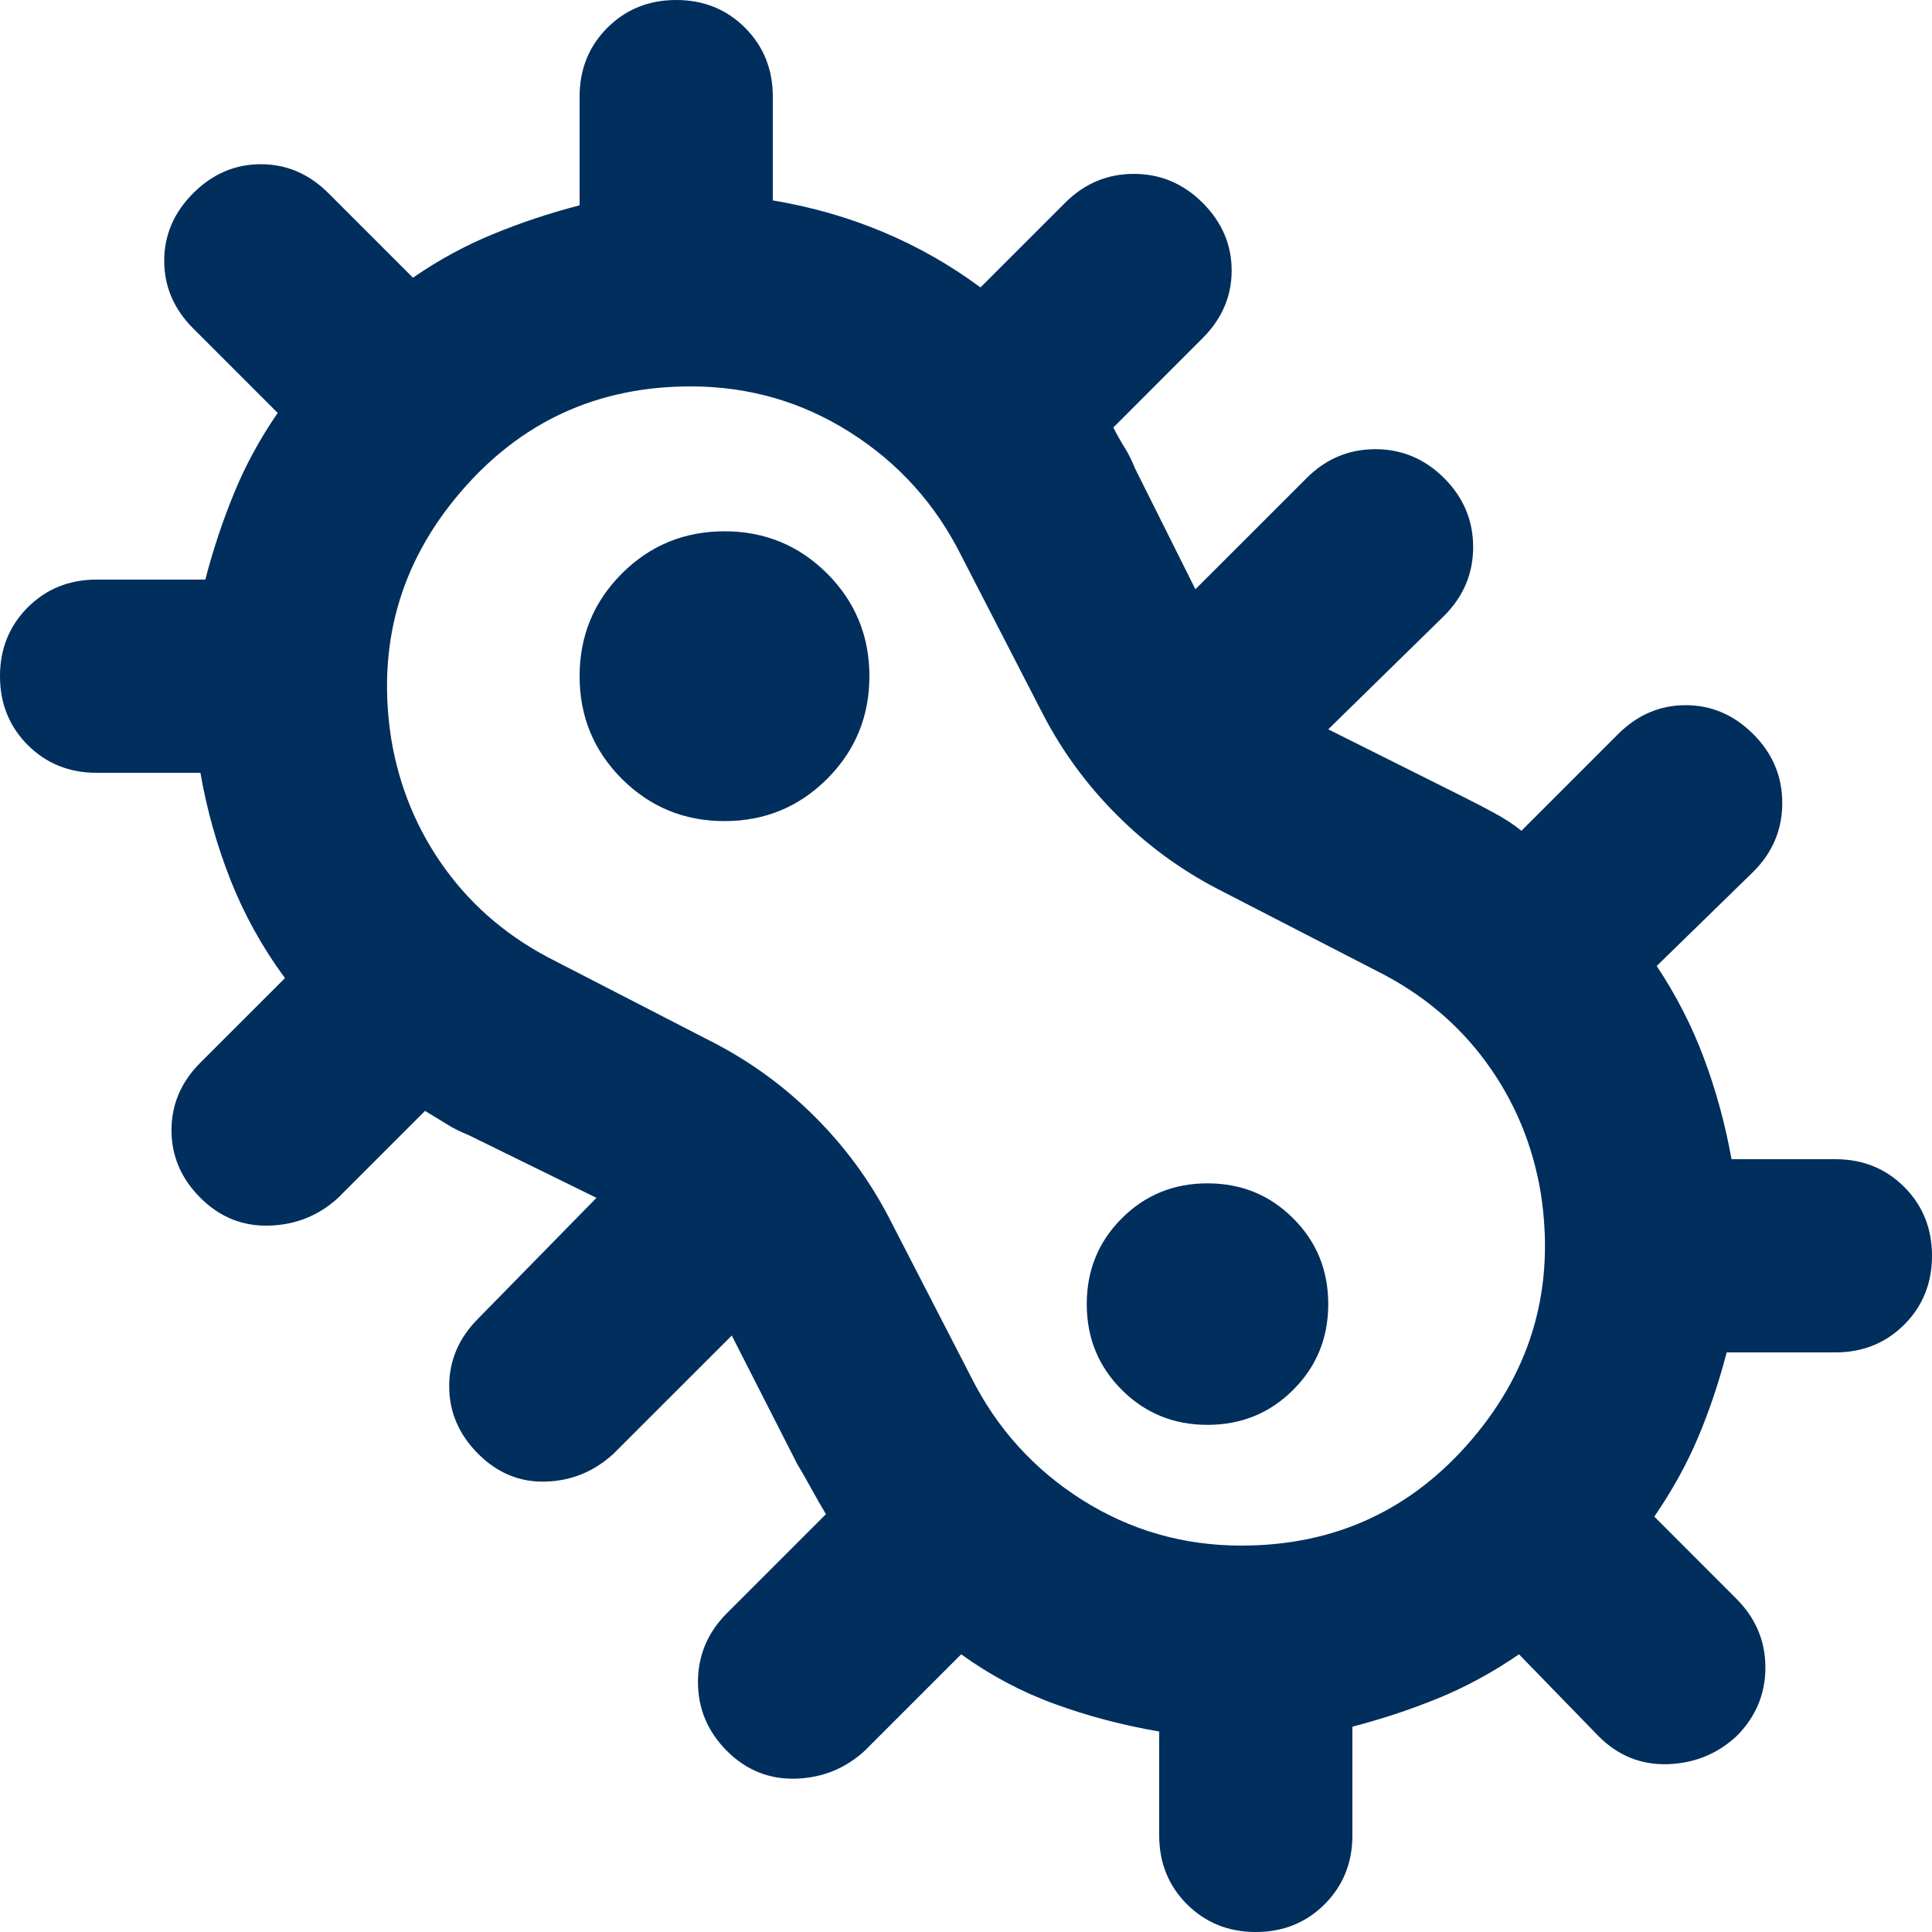 <svg width="30" height="30" viewBox="0 0 30 30" fill="none" xmlns="http://www.w3.org/2000/svg">
<path d="M19.5 30C19.075 30 18.719 29.856 18.431 29.569C18.144 29.281 18 28.925 18 28.5V26.887C17.425 26.788 16.881 26.644 16.369 26.456C15.856 26.269 15.375 26.012 14.925 25.688L13.425 27.188C13.125 27.462 12.769 27.606 12.356 27.619C11.944 27.631 11.588 27.488 11.287 27.188C10.988 26.887 10.838 26.531 10.838 26.119C10.838 25.706 10.988 25.35 11.287 25.05L12.825 23.512C12.75 23.387 12.675 23.256 12.6 23.119C12.525 22.981 12.45 22.85 12.375 22.725L11.363 20.738L9.525 22.575C9.225 22.85 8.875 22.994 8.475 23.006C8.075 23.019 7.725 22.875 7.425 22.575C7.125 22.275 6.975 21.925 6.975 21.525C6.975 21.125 7.125 20.775 7.425 20.475L9.262 18.6L7.275 17.625C7.15 17.575 7.037 17.519 6.938 17.456C6.838 17.394 6.725 17.325 6.6 17.25L5.25 18.6C4.95 18.875 4.594 19.019 4.181 19.031C3.769 19.044 3.413 18.9 3.112 18.6C2.812 18.3 2.663 17.95 2.663 17.55C2.663 17.15 2.812 16.8 3.112 16.5L4.425 15.188C4.075 14.713 3.794 14.206 3.581 13.669C3.369 13.131 3.212 12.575 3.112 12H1.5C1.075 12 0.719 11.856 0.431 11.569C0.144 11.281 0 10.925 0 10.5C0 10.075 0.144 9.719 0.431 9.431C0.719 9.144 1.075 9 1.5 9H3.188C3.312 8.525 3.462 8.075 3.638 7.65C3.812 7.225 4.037 6.812 4.312 6.412L3 5.1C2.7 4.8 2.55 4.45 2.55 4.05C2.55 3.65 2.7 3.3 3 3C3.3 2.7 3.65 2.55 4.05 2.55C4.45 2.55 4.8 2.7 5.1 3L6.412 4.312C6.812 4.037 7.225 3.812 7.65 3.638C8.075 3.462 8.525 3.312 9 3.188V1.5C9 1.075 9.144 0.719 9.431 0.431C9.719 0.144 10.075 0 10.5 0C10.925 0 11.281 0.144 11.569 0.431C11.856 0.719 12 1.075 12 1.5V3.112C12.6 3.212 13.169 3.375 13.706 3.6C14.244 3.825 14.75 4.112 15.225 4.463L16.538 3.15C16.837 2.85 17.194 2.7 17.606 2.7C18.019 2.7 18.375 2.85 18.675 3.15C18.975 3.45 19.125 3.8 19.125 4.2C19.125 4.6 18.975 4.95 18.675 5.25L17.288 6.638C17.337 6.737 17.394 6.838 17.456 6.938C17.519 7.037 17.575 7.15 17.625 7.275L18.562 9.15L20.288 7.425C20.587 7.125 20.944 6.975 21.356 6.975C21.769 6.975 22.125 7.125 22.425 7.425C22.725 7.725 22.875 8.081 22.875 8.494C22.875 8.906 22.725 9.262 22.425 9.562L20.625 11.325L22.725 12.375C22.875 12.45 23.031 12.531 23.194 12.619C23.356 12.706 23.5 12.8 23.625 12.9L25.125 11.4C25.425 11.1 25.775 10.95 26.175 10.95C26.575 10.95 26.925 11.1 27.225 11.4C27.525 11.7 27.675 12.056 27.675 12.469C27.675 12.881 27.525 13.238 27.225 13.537L25.725 15C26.025 15.45 26.269 15.925 26.456 16.425C26.644 16.925 26.788 17.45 26.887 18H28.5C28.925 18 29.281 18.144 29.569 18.431C29.856 18.719 30 19.075 30 19.5C30 19.925 29.856 20.281 29.569 20.569C29.281 20.856 28.925 21 28.5 21H26.812C26.688 21.475 26.538 21.919 26.363 22.331C26.188 22.744 25.962 23.15 25.688 23.55L26.962 24.825C27.262 25.125 27.413 25.481 27.413 25.894C27.413 26.306 27.262 26.663 26.962 26.962C26.663 27.238 26.306 27.381 25.894 27.394C25.481 27.406 25.125 27.262 24.825 26.962L23.587 25.688C23.188 25.962 22.775 26.188 22.35 26.363C21.925 26.538 21.475 26.688 21 26.812V28.5C21 28.925 20.856 29.281 20.569 29.569C20.281 29.856 19.925 30 19.5 30ZM19.275 24C20.725 24 21.919 23.45 22.856 22.35C23.794 21.25 24.15 19.975 23.925 18.525C23.8 17.775 23.519 17.1 23.081 16.5C22.644 15.9 22.075 15.425 21.375 15.075L18.9 13.8C18.325 13.5 17.806 13.119 17.344 12.656C16.881 12.194 16.5 11.675 16.2 11.1L14.925 8.625C14.525 7.825 13.95 7.188 13.2 6.713C12.45 6.237 11.625 6 10.725 6C9.275 6 8.081 6.55 7.144 7.65C6.206 8.75 5.85 10.025 6.075 11.475C6.2 12.225 6.481 12.9 6.919 13.5C7.356 14.1 7.925 14.575 8.625 14.925L11.1 16.2C11.675 16.5 12.194 16.881 12.656 17.344C13.119 17.806 13.5 18.325 13.8 18.9L15.075 21.375C15.475 22.175 16.05 22.812 16.8 23.288C17.55 23.762 18.375 24 19.275 24ZM11.25 12.75C11.875 12.75 12.406 12.531 12.844 12.094C13.281 11.656 13.5 11.125 13.5 10.5C13.5 9.875 13.281 9.344 12.844 8.906C12.406 8.469 11.875 8.25 11.25 8.25C10.625 8.25 10.094 8.469 9.656 8.906C9.219 9.344 9 9.875 9 10.5C9 11.125 9.219 11.656 9.656 12.094C10.094 12.531 10.625 12.75 11.25 12.75ZM18.75 22.125C19.275 22.125 19.719 21.944 20.081 21.581C20.444 21.219 20.625 20.775 20.625 20.25C20.625 19.725 20.444 19.281 20.081 18.919C19.719 18.556 19.275 18.375 18.75 18.375C18.225 18.375 17.781 18.556 17.419 18.919C17.056 19.281 16.875 19.725 16.875 20.25C16.875 20.775 17.056 21.219 17.419 21.581C17.781 21.944 18.225 22.125 18.75 22.125Z" fill="#002E5D"/>
</svg>
